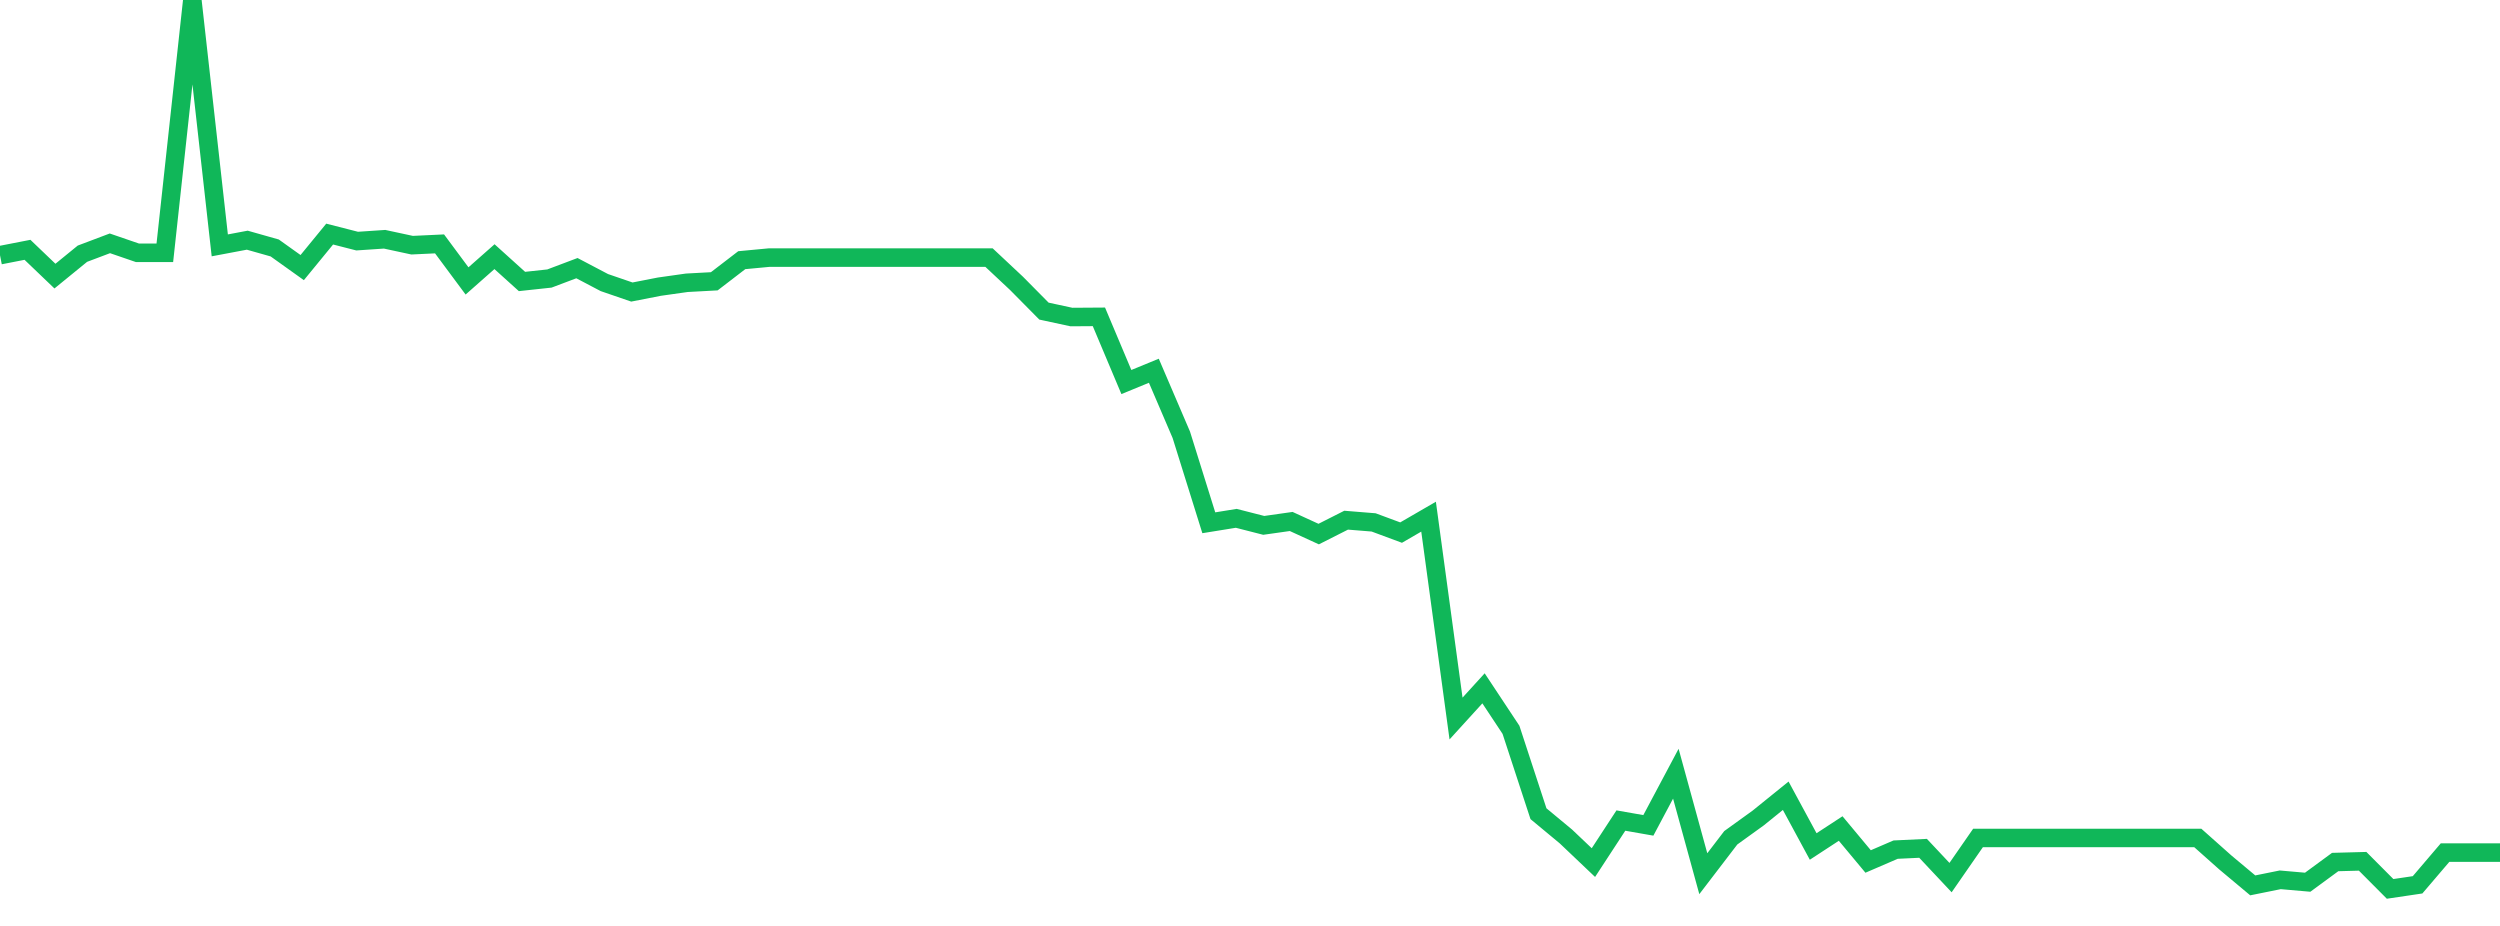 <?xml version="1.0" standalone="no"?>
<!DOCTYPE svg PUBLIC "-//W3C//DTD SVG 1.1//EN" "http://www.w3.org/Graphics/SVG/1.1/DTD/svg11.dtd">
<svg width="135" height="50" viewBox="0 0 135 50" preserveAspectRatio="none" class="sparkline" xmlns="http://www.w3.org/2000/svg"
xmlns:xlink="http://www.w3.org/1999/xlink"><path  class="sparkline--line" d="M 0 13.78 L 0 13.78 L 1.484 13.49 L 2.967 14.91 L 4.451 13.7 L 5.934 13.14 L 7.418 13.65 L 8.901 13.65 L 10.385 0 L 11.868 13.25 L 13.352 12.97 L 14.835 13.39 L 16.319 14.45 L 17.802 12.64 L 19.286 13.02 L 20.769 12.92 L 22.253 13.24 L 23.736 13.17 L 25.22 15.17 L 26.703 13.86 L 28.187 15.2 L 29.67 15.04 L 31.154 14.48 L 32.637 15.26 L 34.121 15.77 L 35.604 15.48 L 37.088 15.27 L 38.571 15.19 L 40.055 14.05 L 41.538 13.91 L 43.022 13.91 L 44.505 13.91 L 45.989 13.91 L 47.473 13.91 L 48.956 13.91 L 50.44 13.91 L 51.923 13.91 L 53.407 13.91 L 54.89 15.3 L 56.374 16.8 L 57.857 17.12 L 59.341 17.11 L 60.824 20.63 L 62.308 20.02 L 63.791 23.48 L 65.275 28.23 L 66.758 27.99 L 68.242 28.37 L 69.725 28.16 L 71.209 28.84 L 72.692 28.09 L 74.176 28.21 L 75.659 28.76 L 77.143 27.9 L 78.626 38.8 L 80.11 37.17 L 81.593 39.41 L 83.077 43.94 L 84.56 45.17 L 86.044 46.58 L 87.527 44.31 L 89.011 44.57 L 90.495 41.78 L 91.978 47.18 L 93.462 45.24 L 94.945 44.17 L 96.429 42.97 L 97.912 45.71 L 99.396 44.74 L 100.879 46.52 L 102.363 45.88 L 103.846 45.81 L 105.33 47.39 L 106.813 45.25 L 108.297 45.25 L 109.78 45.25 L 111.264 45.25 L 112.747 45.25 L 114.231 45.25 L 115.714 45.25 L 117.198 45.25 L 118.681 45.25 L 120.165 46.57 L 121.648 47.81 L 123.132 47.51 L 124.615 47.64 L 126.099 46.55 L 127.582 46.51 L 129.066 48 L 130.549 47.78 L 132.033 46.04 L 133.516 46.04 L 135 46.04" fill="none" stroke-width="1" stroke="#10b759"></path></svg>